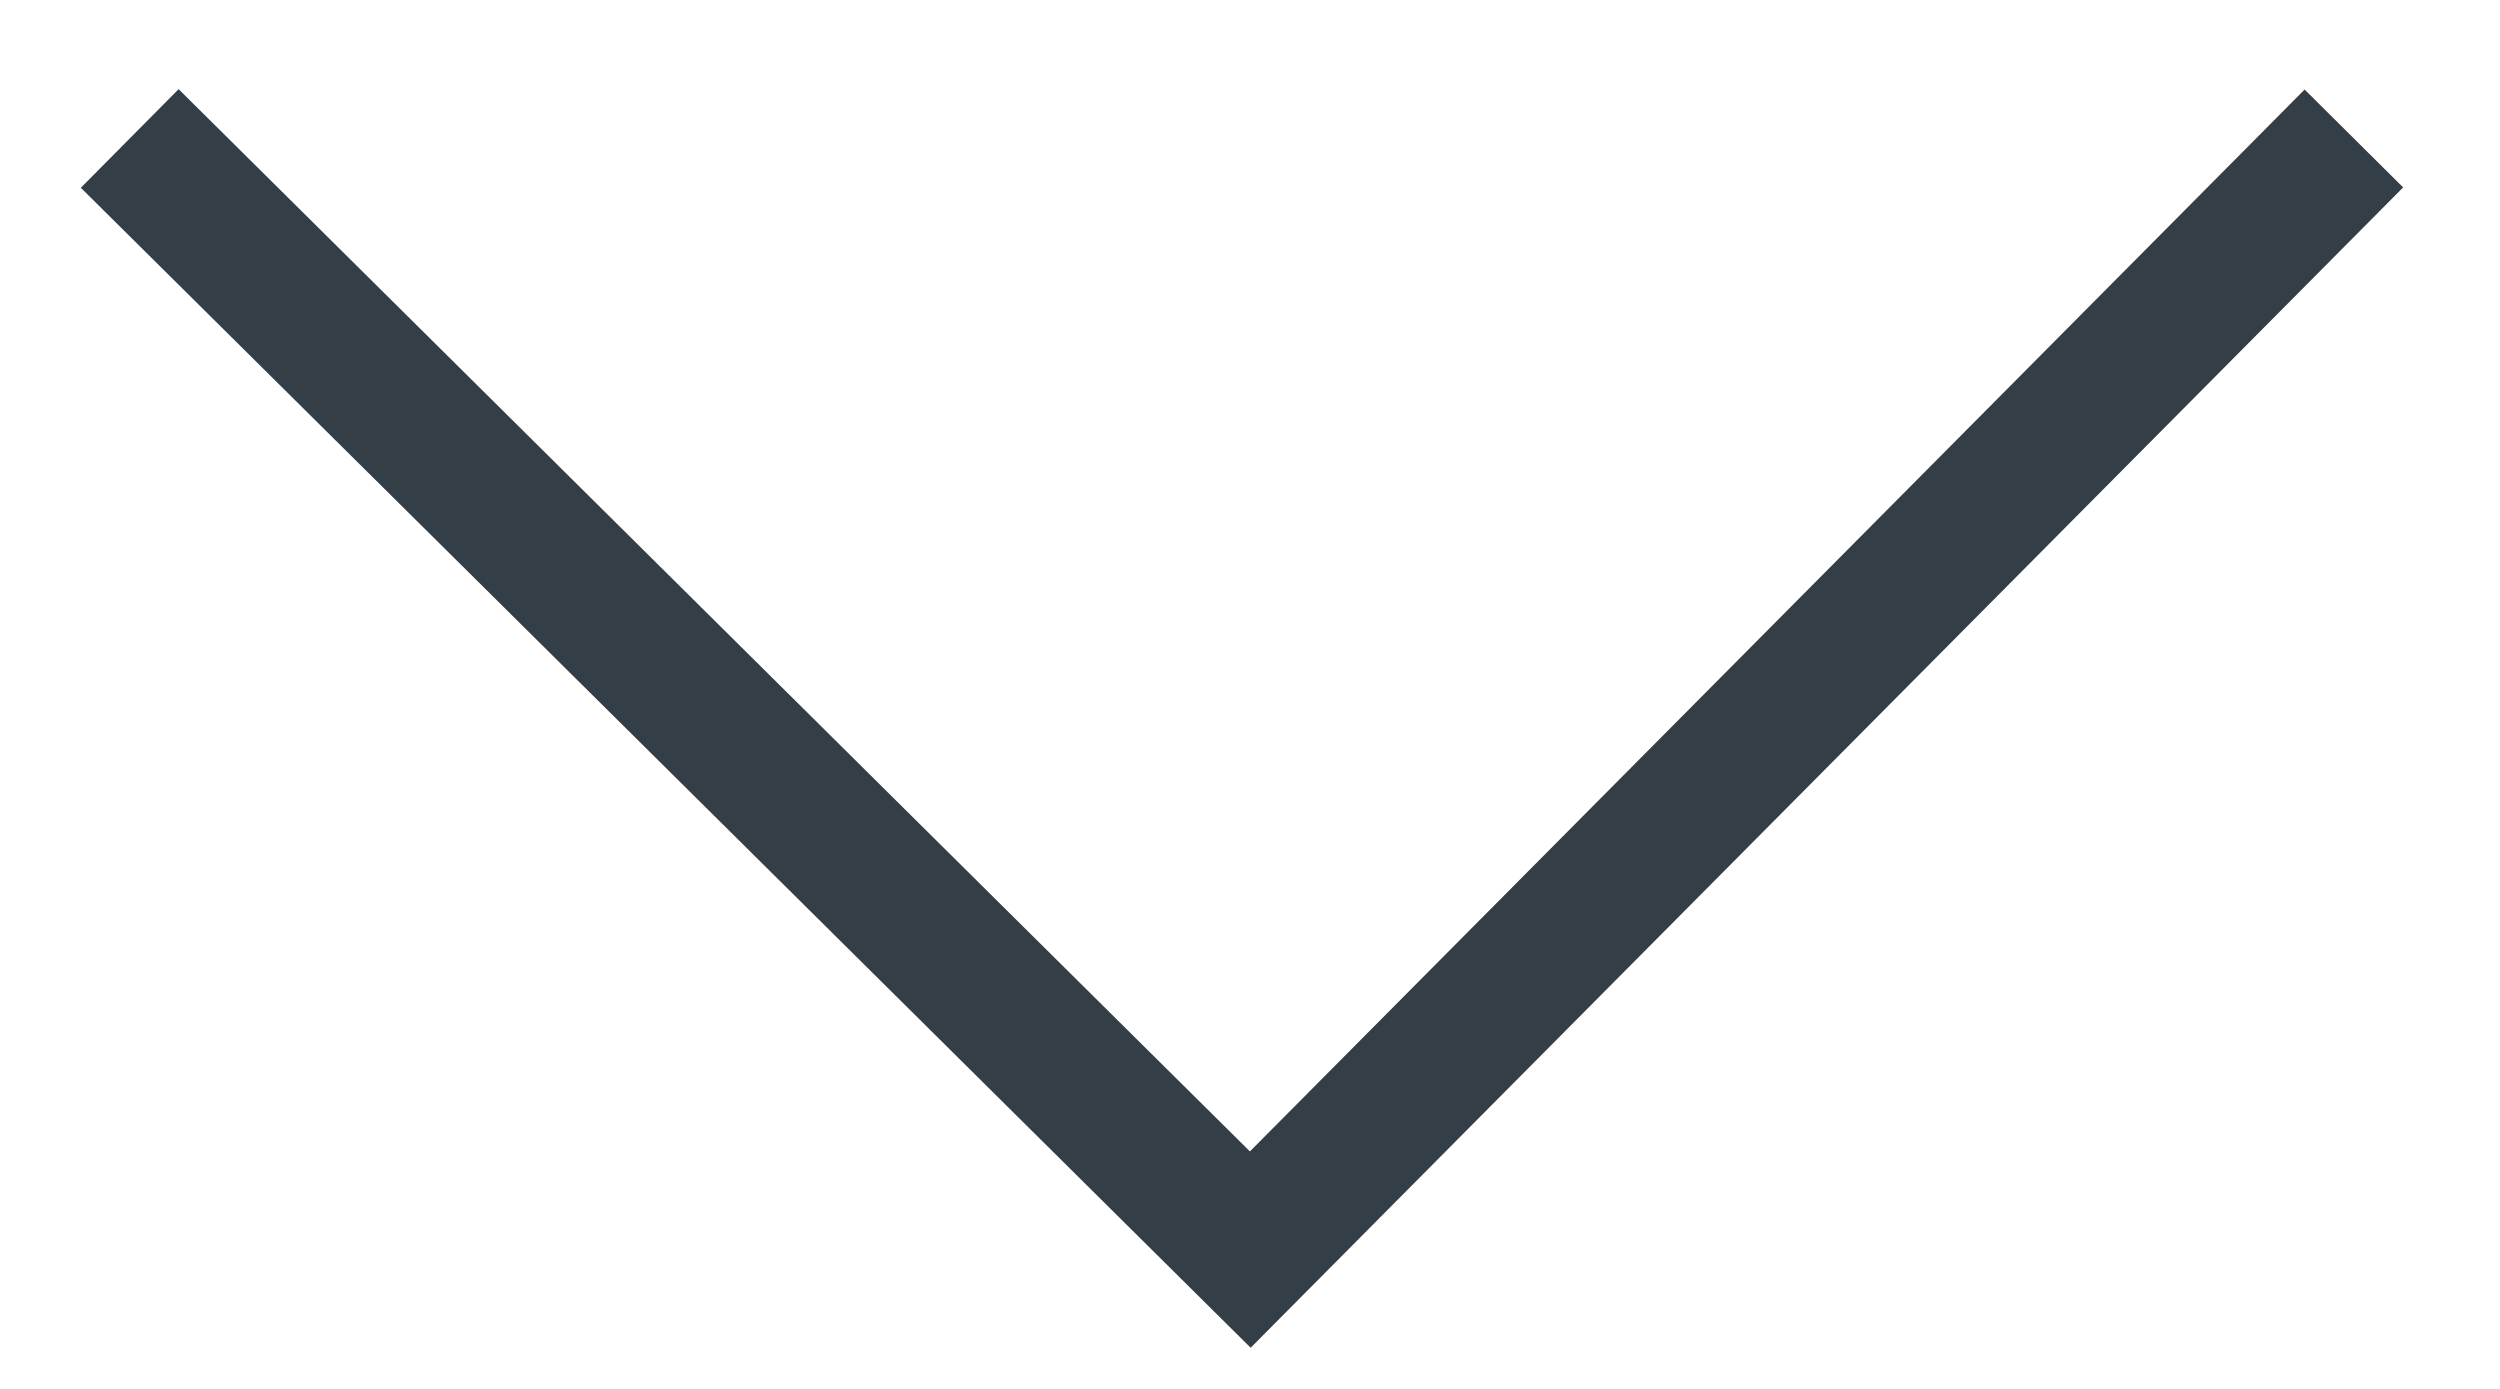 <?xml version="1.0" encoding="UTF-8"?>
<svg width="18px" height="10px" viewBox="0 0 18 10" version="1.1" xmlns="http://www.w3.org/2000/svg" xmlns:xlink="http://www.w3.org/1999/xlink">
    <title>Path 2</title>
    <g id="Page-2" stroke="none" stroke-width="1" fill="none" fill-rule="evenodd">
        <g id="JAIDA-Homepage1-Copy-4" transform="translate(-837, -629)" stroke="#343E47">
            <polyline id="Path-2" points="837.934 629.997 846.002 637.997 853.948 629.997"></polyline>
        </g>
    </g>
</svg>
